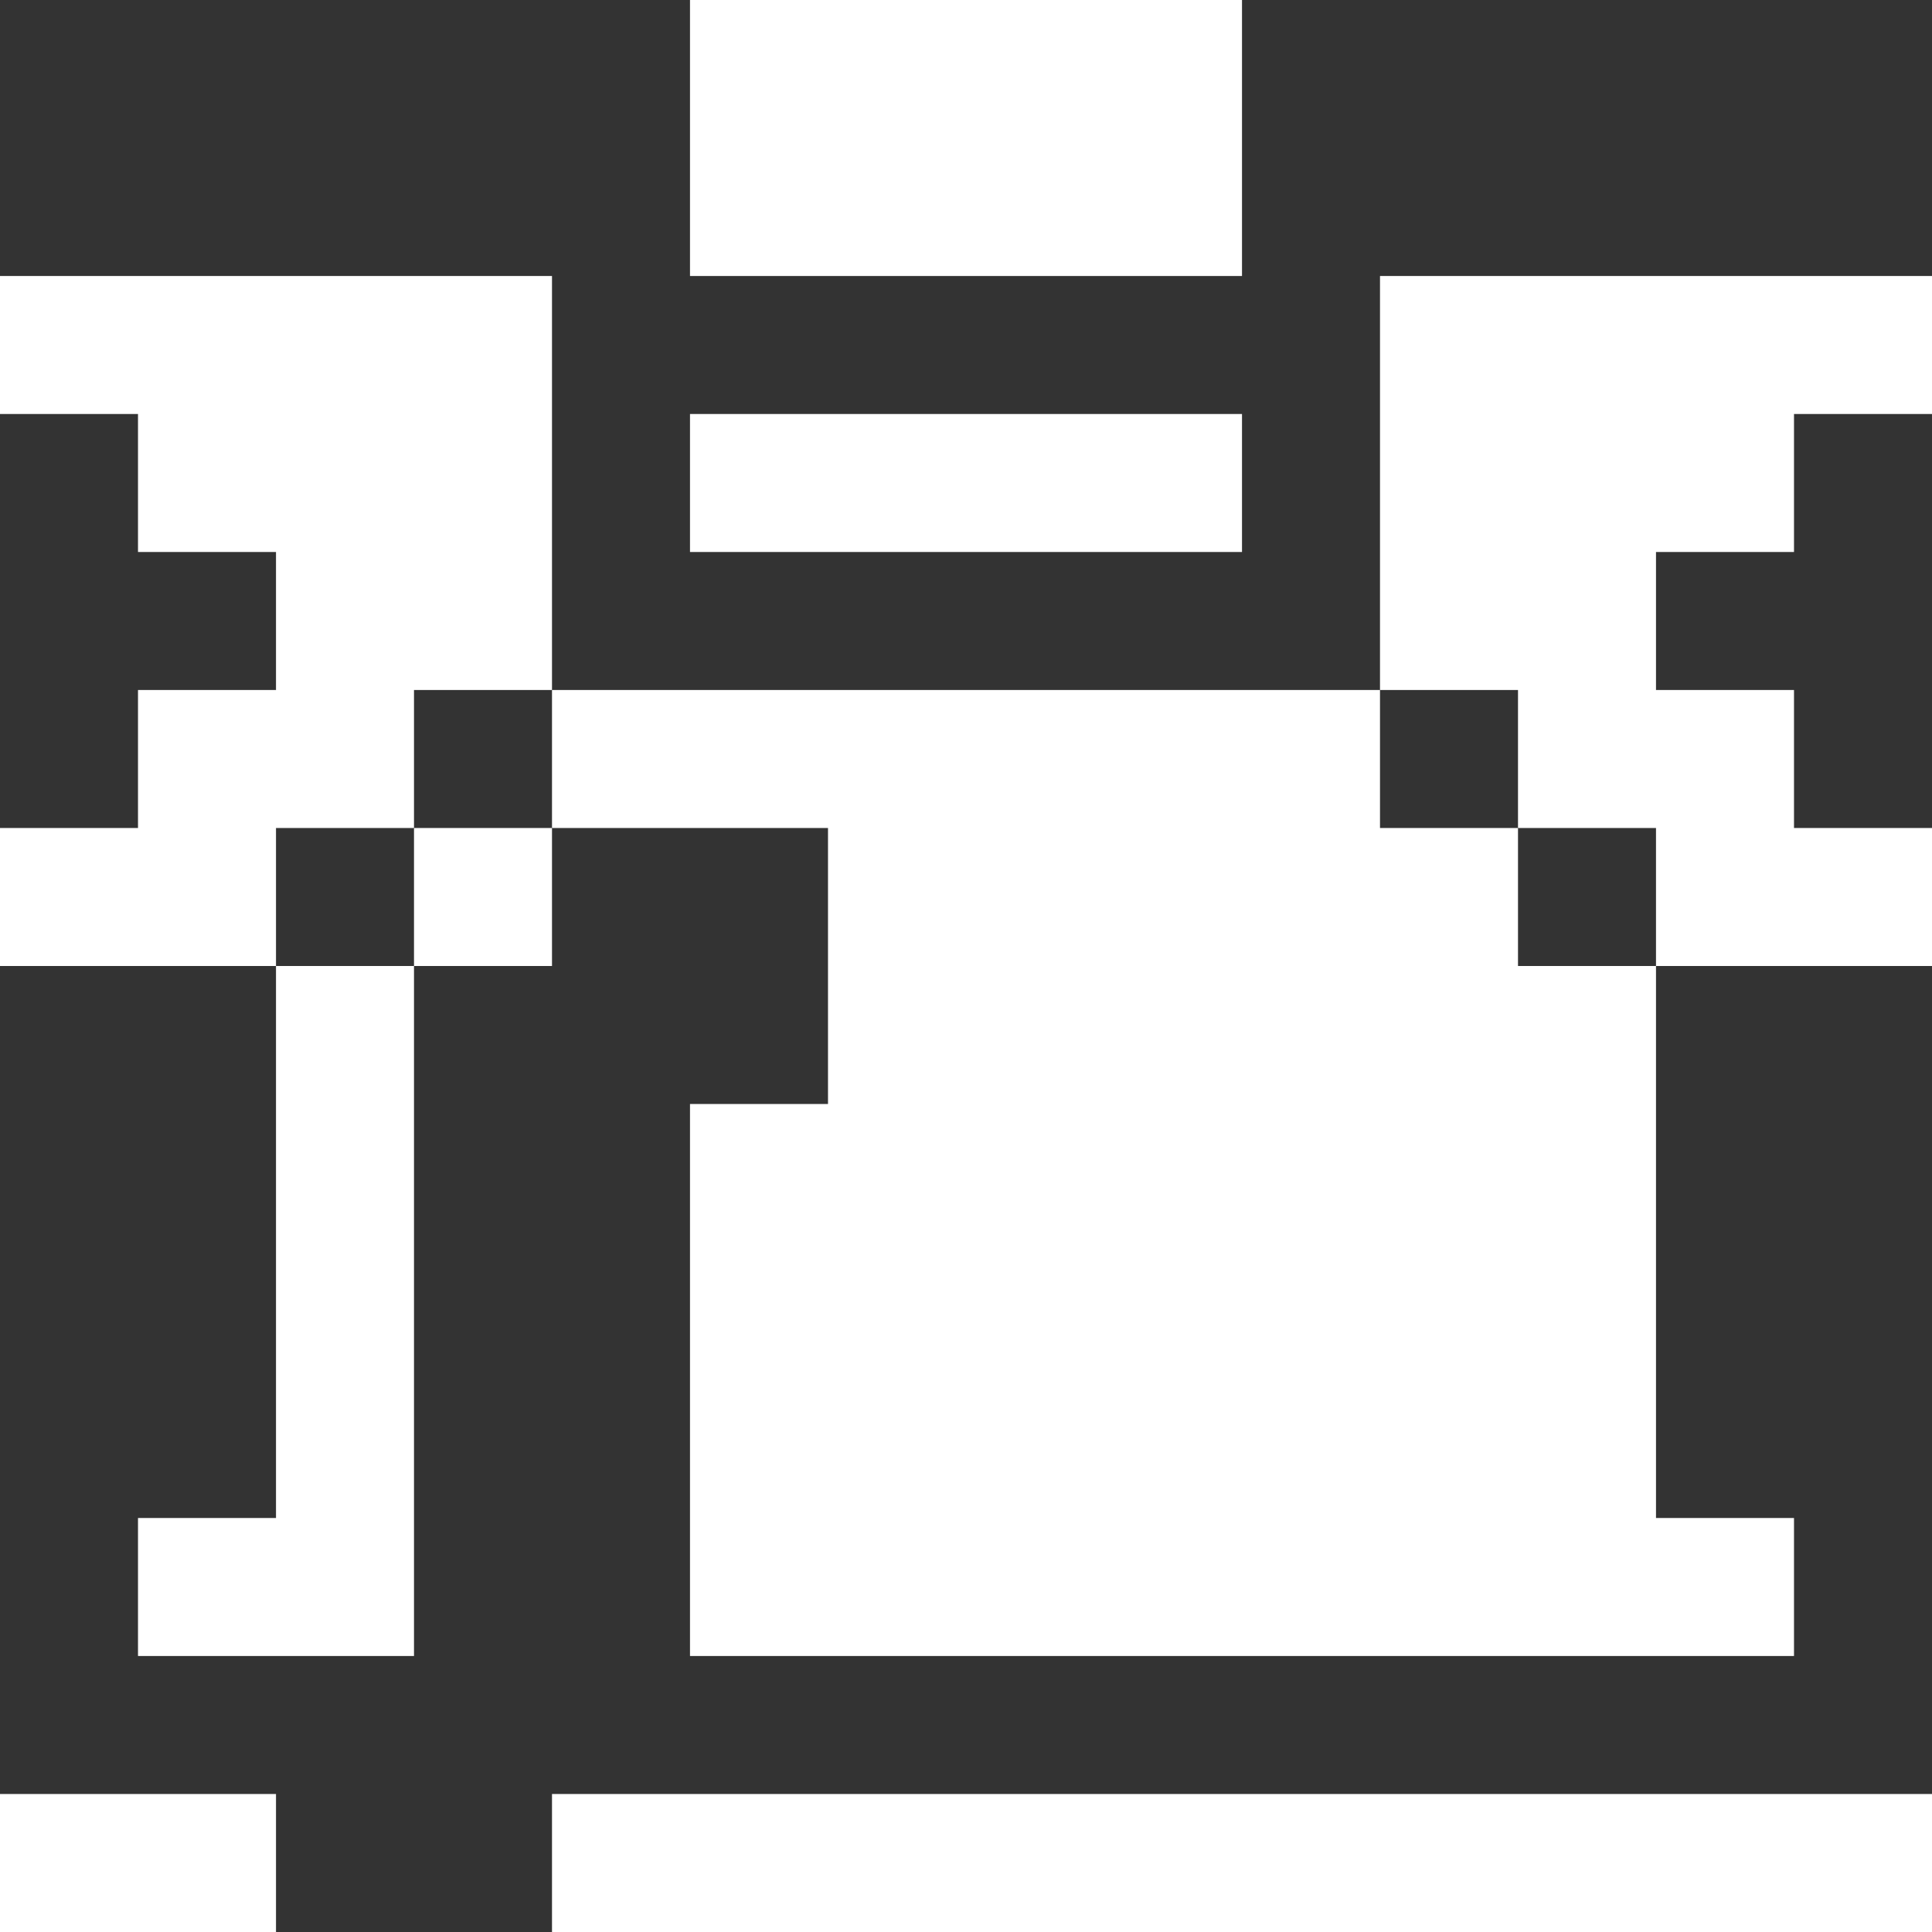 <svg width="14" height="14" viewBox="0 0 14 14" fill="none" xmlns="http://www.w3.org/2000/svg">
<rect x="0" y="0" width="14" height="14" fill="#333333" stroke="none"/>
<path d="M14 13H4V14H14V13Z" fill="white"/>
<path d="M2 13H0V14H2V13Z" fill="white"/>
<path d="M2 11H1V12H3V7H2V11Z" fill="white"/>
<path d="M11 6H10V5H4V6H6V8H5V12H13V11H12V7H11V6Z" fill="white"/>
<path d="M4 6H3V7H4V6Z" fill="white"/>
<path d="M3 6V5H4V2H0V3H1V4H2V5H1V6H0V7H2V6H3Z" fill="white"/>
<path d="M9 3H5V4H9V3Z" fill="white"/>
<path d="M10 2V5H11V6H12V7H14V6H13V5H12V4H13V3H14V2H10Z" fill="white"/>
<path d="M9 0H5V2H9V0Z" fill="white"/>
</svg>
